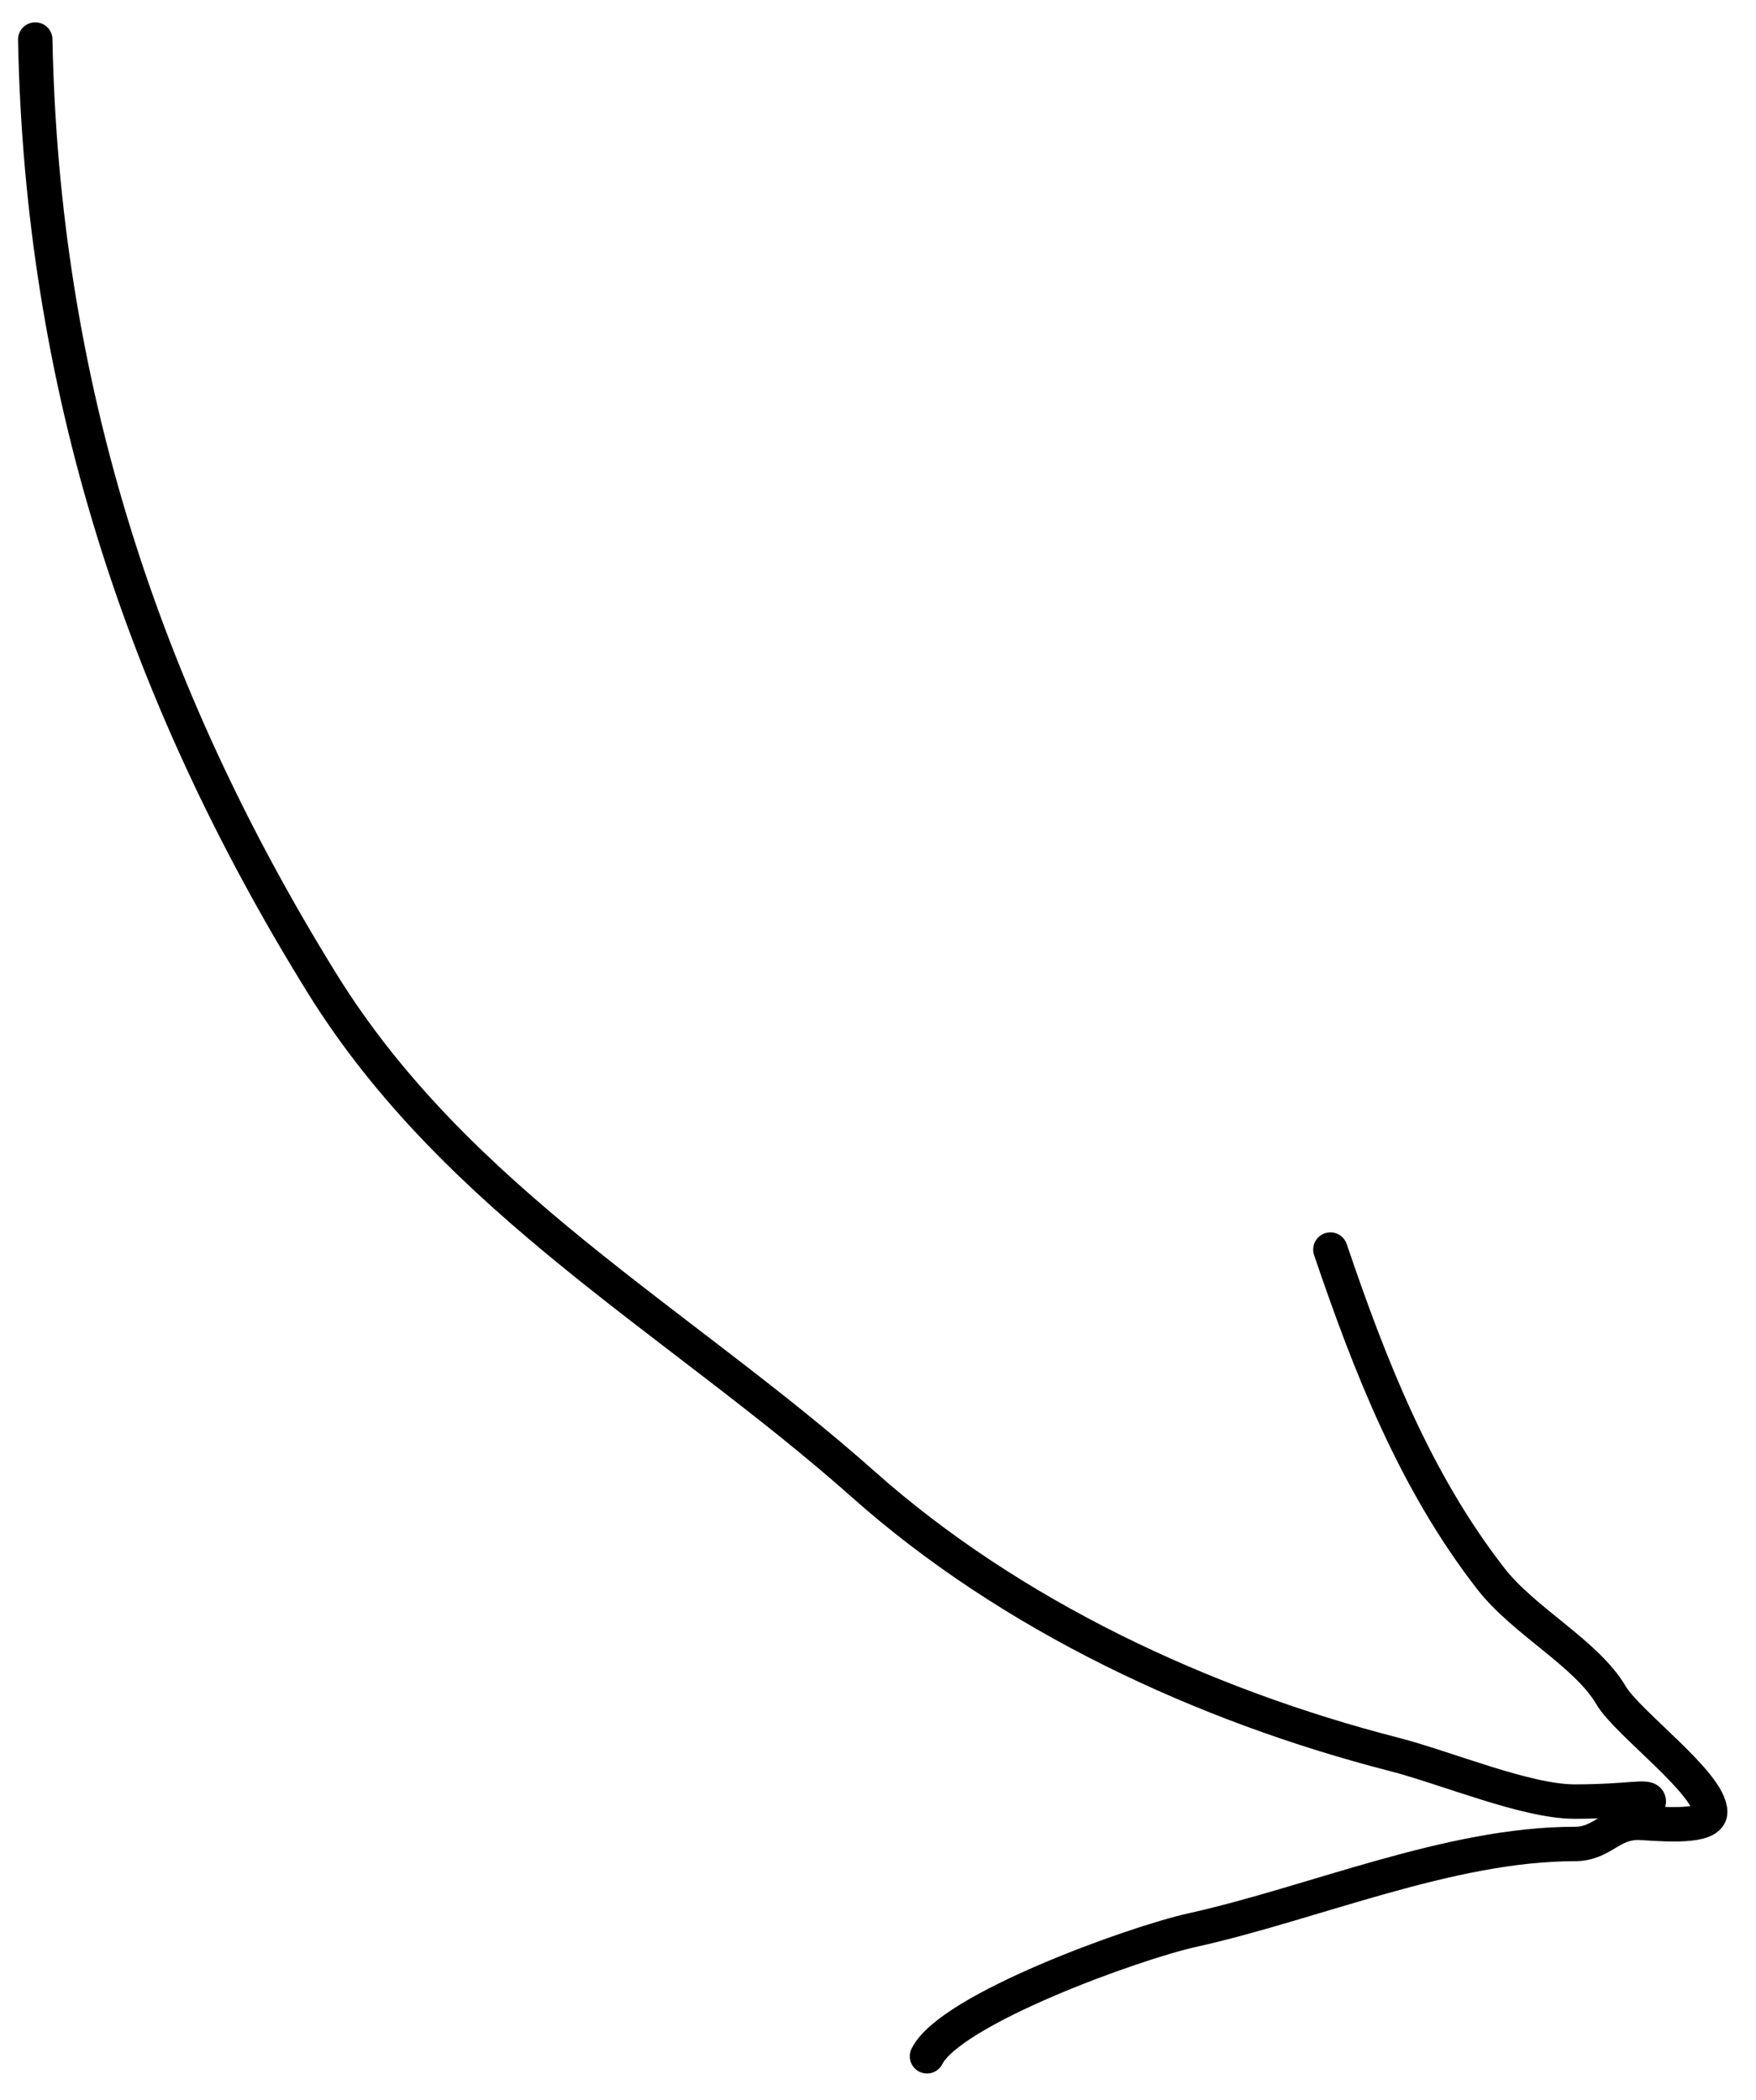 <?xml version="1.0" encoding="UTF-8"?> <svg xmlns="http://www.w3.org/2000/svg" width="51" height="61" viewBox="0 0 51 61" fill="none"> <path d="M1.024 1.148C1.216 11.121 4.1 20.075 9.349 28.554C13.281 34.906 19.755 38.386 25.072 43.113C29.36 46.924 34.93 49.528 40.488 50.957C42.004 51.347 44.322 52.328 45.729 52.328C47.355 52.328 47.887 52.137 47.887 52.328" stroke="black" stroke-linecap="round" stroke-linejoin="round"></path> <path d="M38.639 36.295C39.791 39.686 41.098 43.025 43.297 45.852C44.267 47.1 46.068 48.014 46.792 49.244C47.269 50.055 49.669 51.797 49.669 52.635C49.669 53.16 47.914 52.944 47.58 52.944C46.76 52.944 46.549 53.56 45.73 53.56C42.098 53.56 38.151 55.279 34.63 56.061C32.918 56.441 27.605 58.363 26.923 59.726" stroke="black" stroke-linecap="round" stroke-linejoin="round"></path> </svg> 